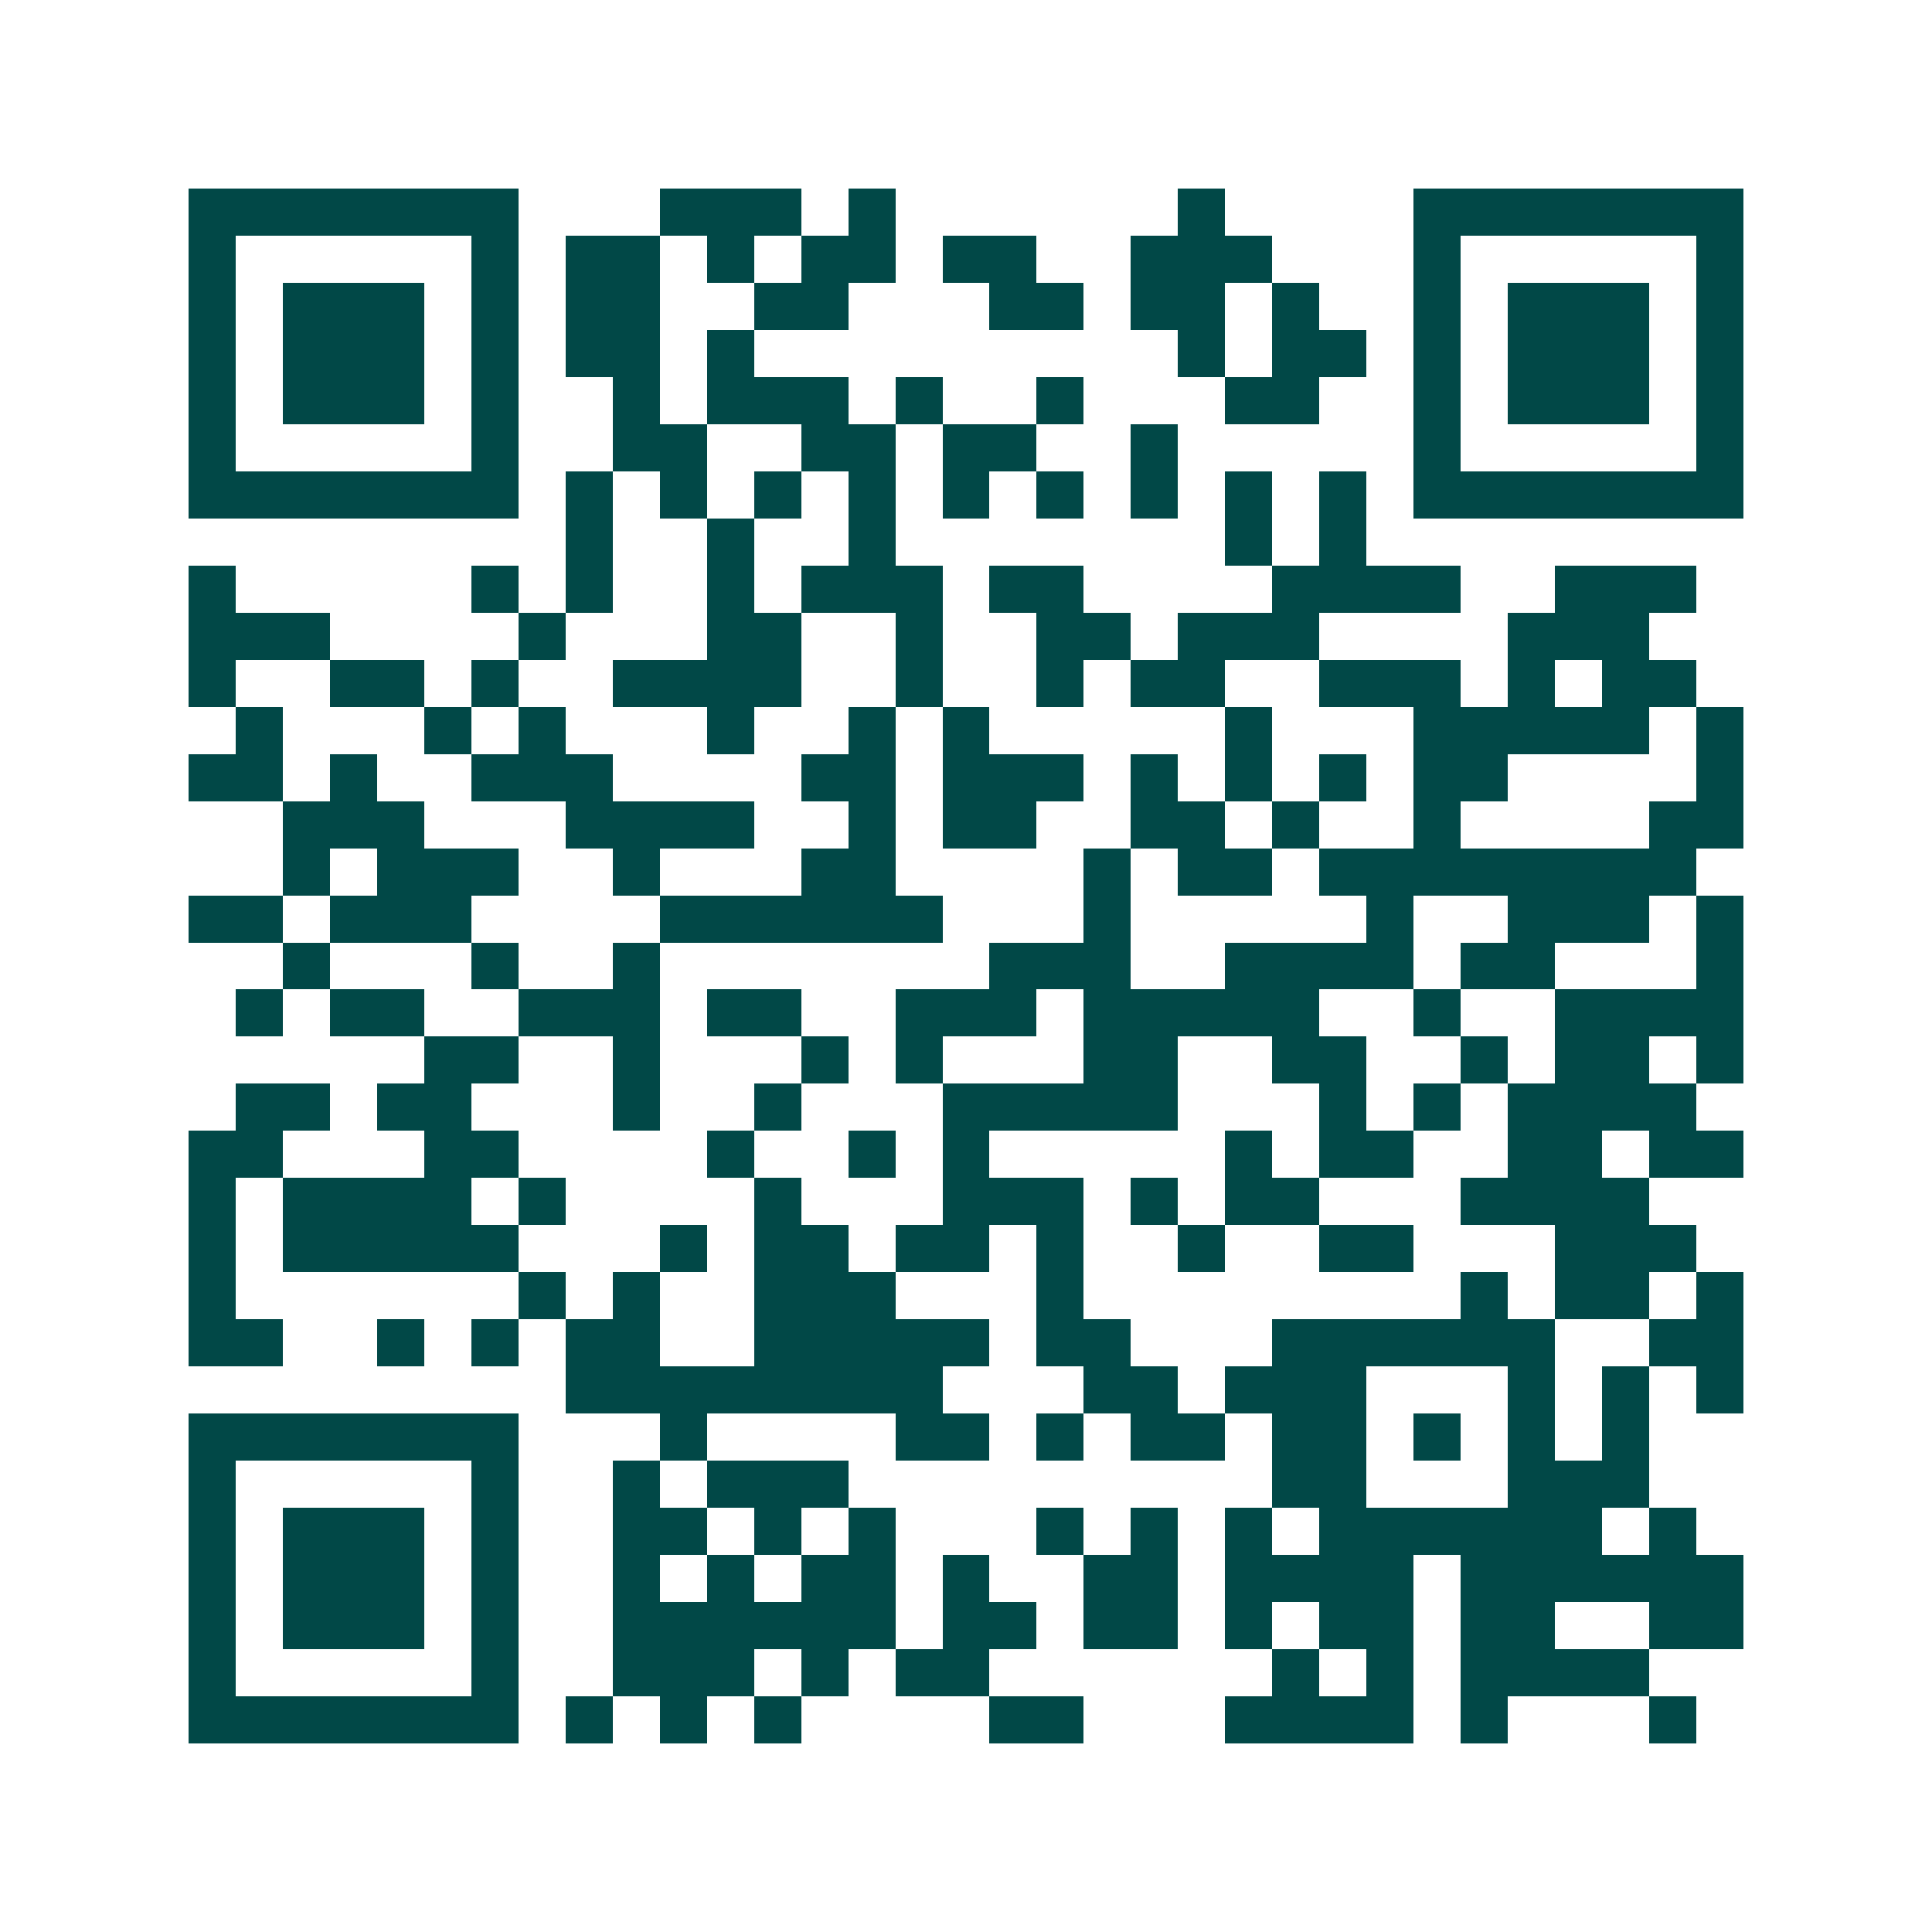 <svg xmlns="http://www.w3.org/2000/svg" width="200" height="200" viewBox="0 0 41 41" shape-rendering="crispEdges"><path fill="#ffffff" d="M0 0h41v41H0z"/><path stroke="#014847" d="M4 4.5h7m3 0h3m1 0h1m6 0h1m4 0h7M4 5.5h1m5 0h1m1 0h2m1 0h1m1 0h2m1 0h2m2 0h3m3 0h1m5 0h1M4 6.5h1m1 0h3m1 0h1m1 0h2m2 0h2m3 0h2m1 0h2m1 0h1m2 0h1m1 0h3m1 0h1M4 7.5h1m1 0h3m1 0h1m1 0h2m1 0h1m9 0h1m1 0h2m1 0h1m1 0h3m1 0h1M4 8.5h1m1 0h3m1 0h1m2 0h1m1 0h3m1 0h1m2 0h1m3 0h2m2 0h1m1 0h3m1 0h1M4 9.5h1m5 0h1m2 0h2m2 0h2m1 0h2m2 0h1m5 0h1m5 0h1M4 10.5h7m1 0h1m1 0h1m1 0h1m1 0h1m1 0h1m1 0h1m1 0h1m1 0h1m1 0h1m1 0h7M12 11.5h1m2 0h1m2 0h1m7 0h1m1 0h1M4 12.5h1m5 0h1m1 0h1m2 0h1m1 0h3m1 0h2m4 0h4m2 0h3M4 13.5h3m4 0h1m3 0h2m2 0h1m2 0h2m1 0h3m4 0h3M4 14.5h1m2 0h2m1 0h1m2 0h4m2 0h1m2 0h1m1 0h2m2 0h3m1 0h1m1 0h2M5 15.5h1m3 0h1m1 0h1m3 0h1m2 0h1m1 0h1m5 0h1m3 0h5m1 0h1M4 16.5h2m1 0h1m2 0h3m4 0h2m1 0h3m1 0h1m1 0h1m1 0h1m1 0h2m4 0h1M6 17.5h3m3 0h4m2 0h1m1 0h2m2 0h2m1 0h1m2 0h1m4 0h2M6 18.5h1m1 0h3m2 0h1m3 0h2m4 0h1m1 0h2m1 0h8M4 19.5h2m1 0h3m4 0h6m3 0h1m5 0h1m2 0h3m1 0h1M6 20.5h1m3 0h1m2 0h1m7 0h3m2 0h4m1 0h2m3 0h1M5 21.5h1m1 0h2m2 0h3m1 0h2m2 0h3m1 0h5m2 0h1m2 0h4M9 22.5h2m2 0h1m3 0h1m1 0h1m3 0h2m2 0h2m2 0h1m1 0h2m1 0h1M5 23.5h2m1 0h2m3 0h1m2 0h1m3 0h5m3 0h1m1 0h1m1 0h4M4 24.5h2m3 0h2m4 0h1m2 0h1m1 0h1m5 0h1m1 0h2m2 0h2m1 0h2M4 25.5h1m1 0h4m1 0h1m4 0h1m3 0h3m1 0h1m1 0h2m3 0h4M4 26.5h1m1 0h5m3 0h1m1 0h2m1 0h2m1 0h1m2 0h1m2 0h2m3 0h3M4 27.5h1m6 0h1m1 0h1m2 0h3m3 0h1m8 0h1m1 0h2m1 0h1M4 28.5h2m2 0h1m1 0h1m1 0h2m2 0h5m1 0h2m3 0h6m2 0h2M12 29.5h8m3 0h2m1 0h3m3 0h1m1 0h1m1 0h1M4 30.5h7m3 0h1m4 0h2m1 0h1m1 0h2m1 0h2m1 0h1m1 0h1m1 0h1M4 31.5h1m5 0h1m2 0h1m1 0h3m9 0h2m3 0h3M4 32.5h1m1 0h3m1 0h1m2 0h2m1 0h1m1 0h1m3 0h1m1 0h1m1 0h1m1 0h6m1 0h1M4 33.5h1m1 0h3m1 0h1m2 0h1m1 0h1m1 0h2m1 0h1m2 0h2m1 0h4m1 0h6M4 34.5h1m1 0h3m1 0h1m2 0h6m1 0h2m1 0h2m1 0h1m1 0h2m1 0h2m2 0h2M4 35.5h1m5 0h1m2 0h3m1 0h1m1 0h2m6 0h1m1 0h1m1 0h4M4 36.5h7m1 0h1m1 0h1m1 0h1m4 0h2m3 0h4m1 0h1m3 0h1"/></svg>
